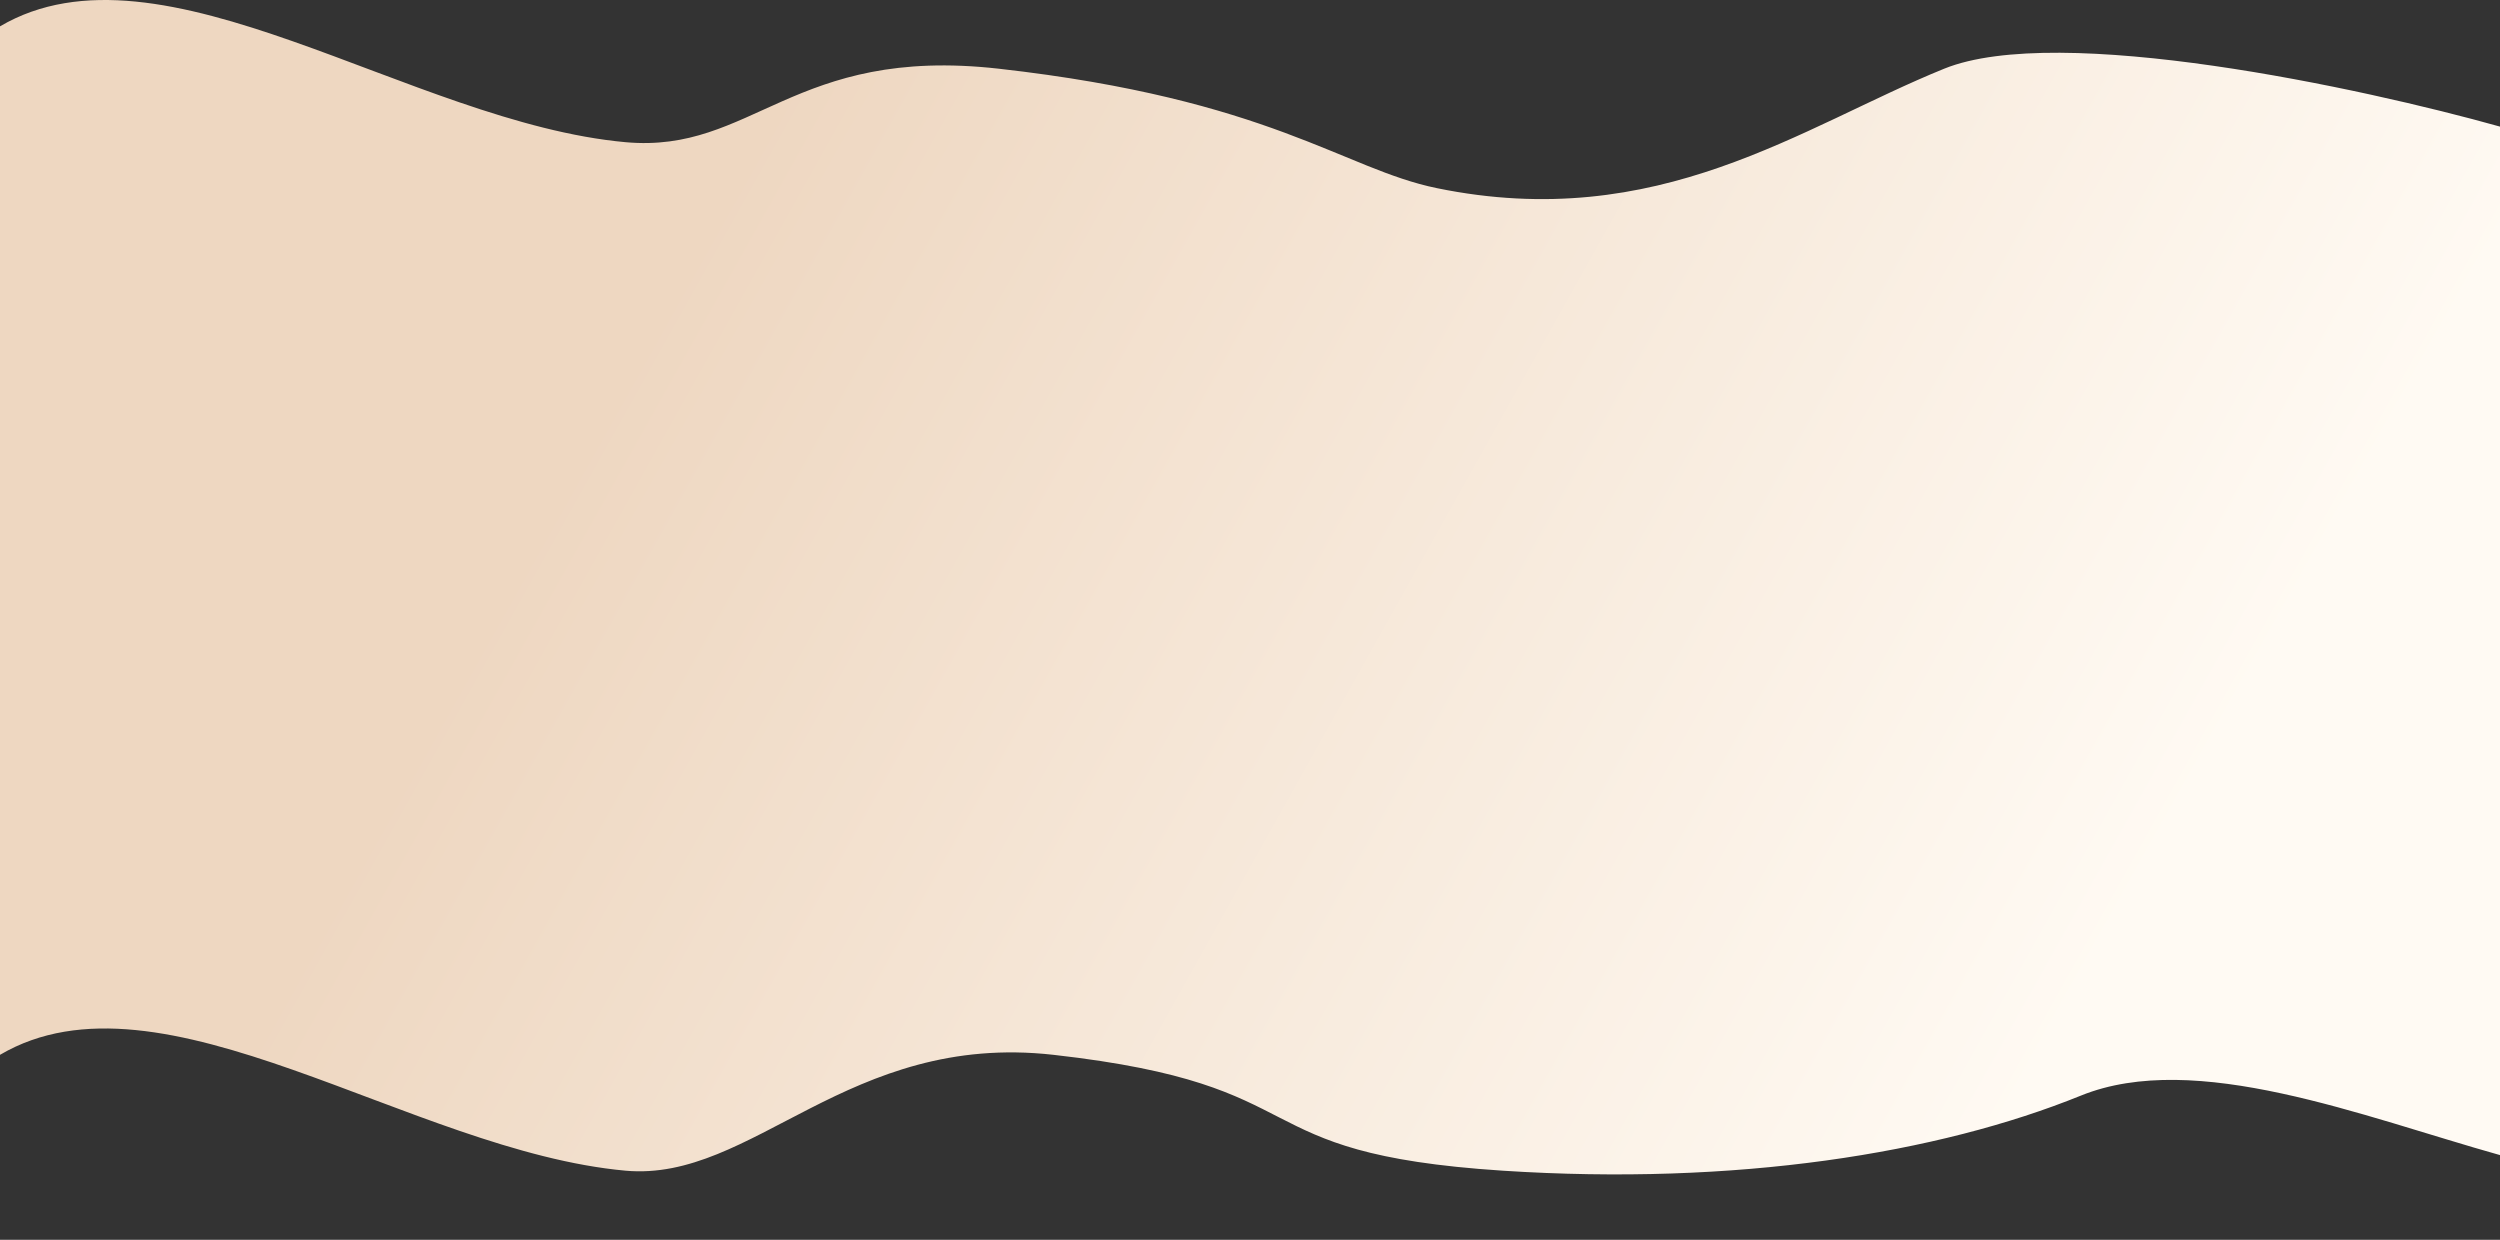 <?xml version="1.0" encoding="UTF-8"?> <svg xmlns="http://www.w3.org/2000/svg" width="1101" height="546" viewBox="0 0 1101 546" fill="none"><rect x="0" y="0" width="1101" height="546" fill="#333333" stroke="none"/> <path d="M1101 55.759C1040.4 38.753 906.597 9.843 856.238 30.25C793.289 55.759 730.341 102.907 632.745 82.851C591.531 74.382 559.648 43.755 439.782 30.25C349.219 20.047 331.503 67.722 275.464 62.62C180.784 54 71.182 -30.268 0 11.602V464.547C71.182 422.677 180.784 506.945 275.464 515.565C331.503 520.667 373.403 454.343 463.967 464.547C583.832 478.052 543.848 507.884 661.732 515.565C764.474 522.259 853.494 508.009 916.442 482.5C966.801 462.093 1040.4 491.698 1101 508.704V55.759Z" fill="url(#paint0_linear_209_713)"></path> <defs> <linearGradient id="paint0_linear_209_713" x1="240.943" y1="223.264" x2="847.723" y2="562.725" gradientUnits="userSpaceOnUse"> <stop stop-color="#EED7C1"></stop> <stop offset="1" stop-color="#FFFAF3"></stop> </linearGradient> </defs> </svg> 